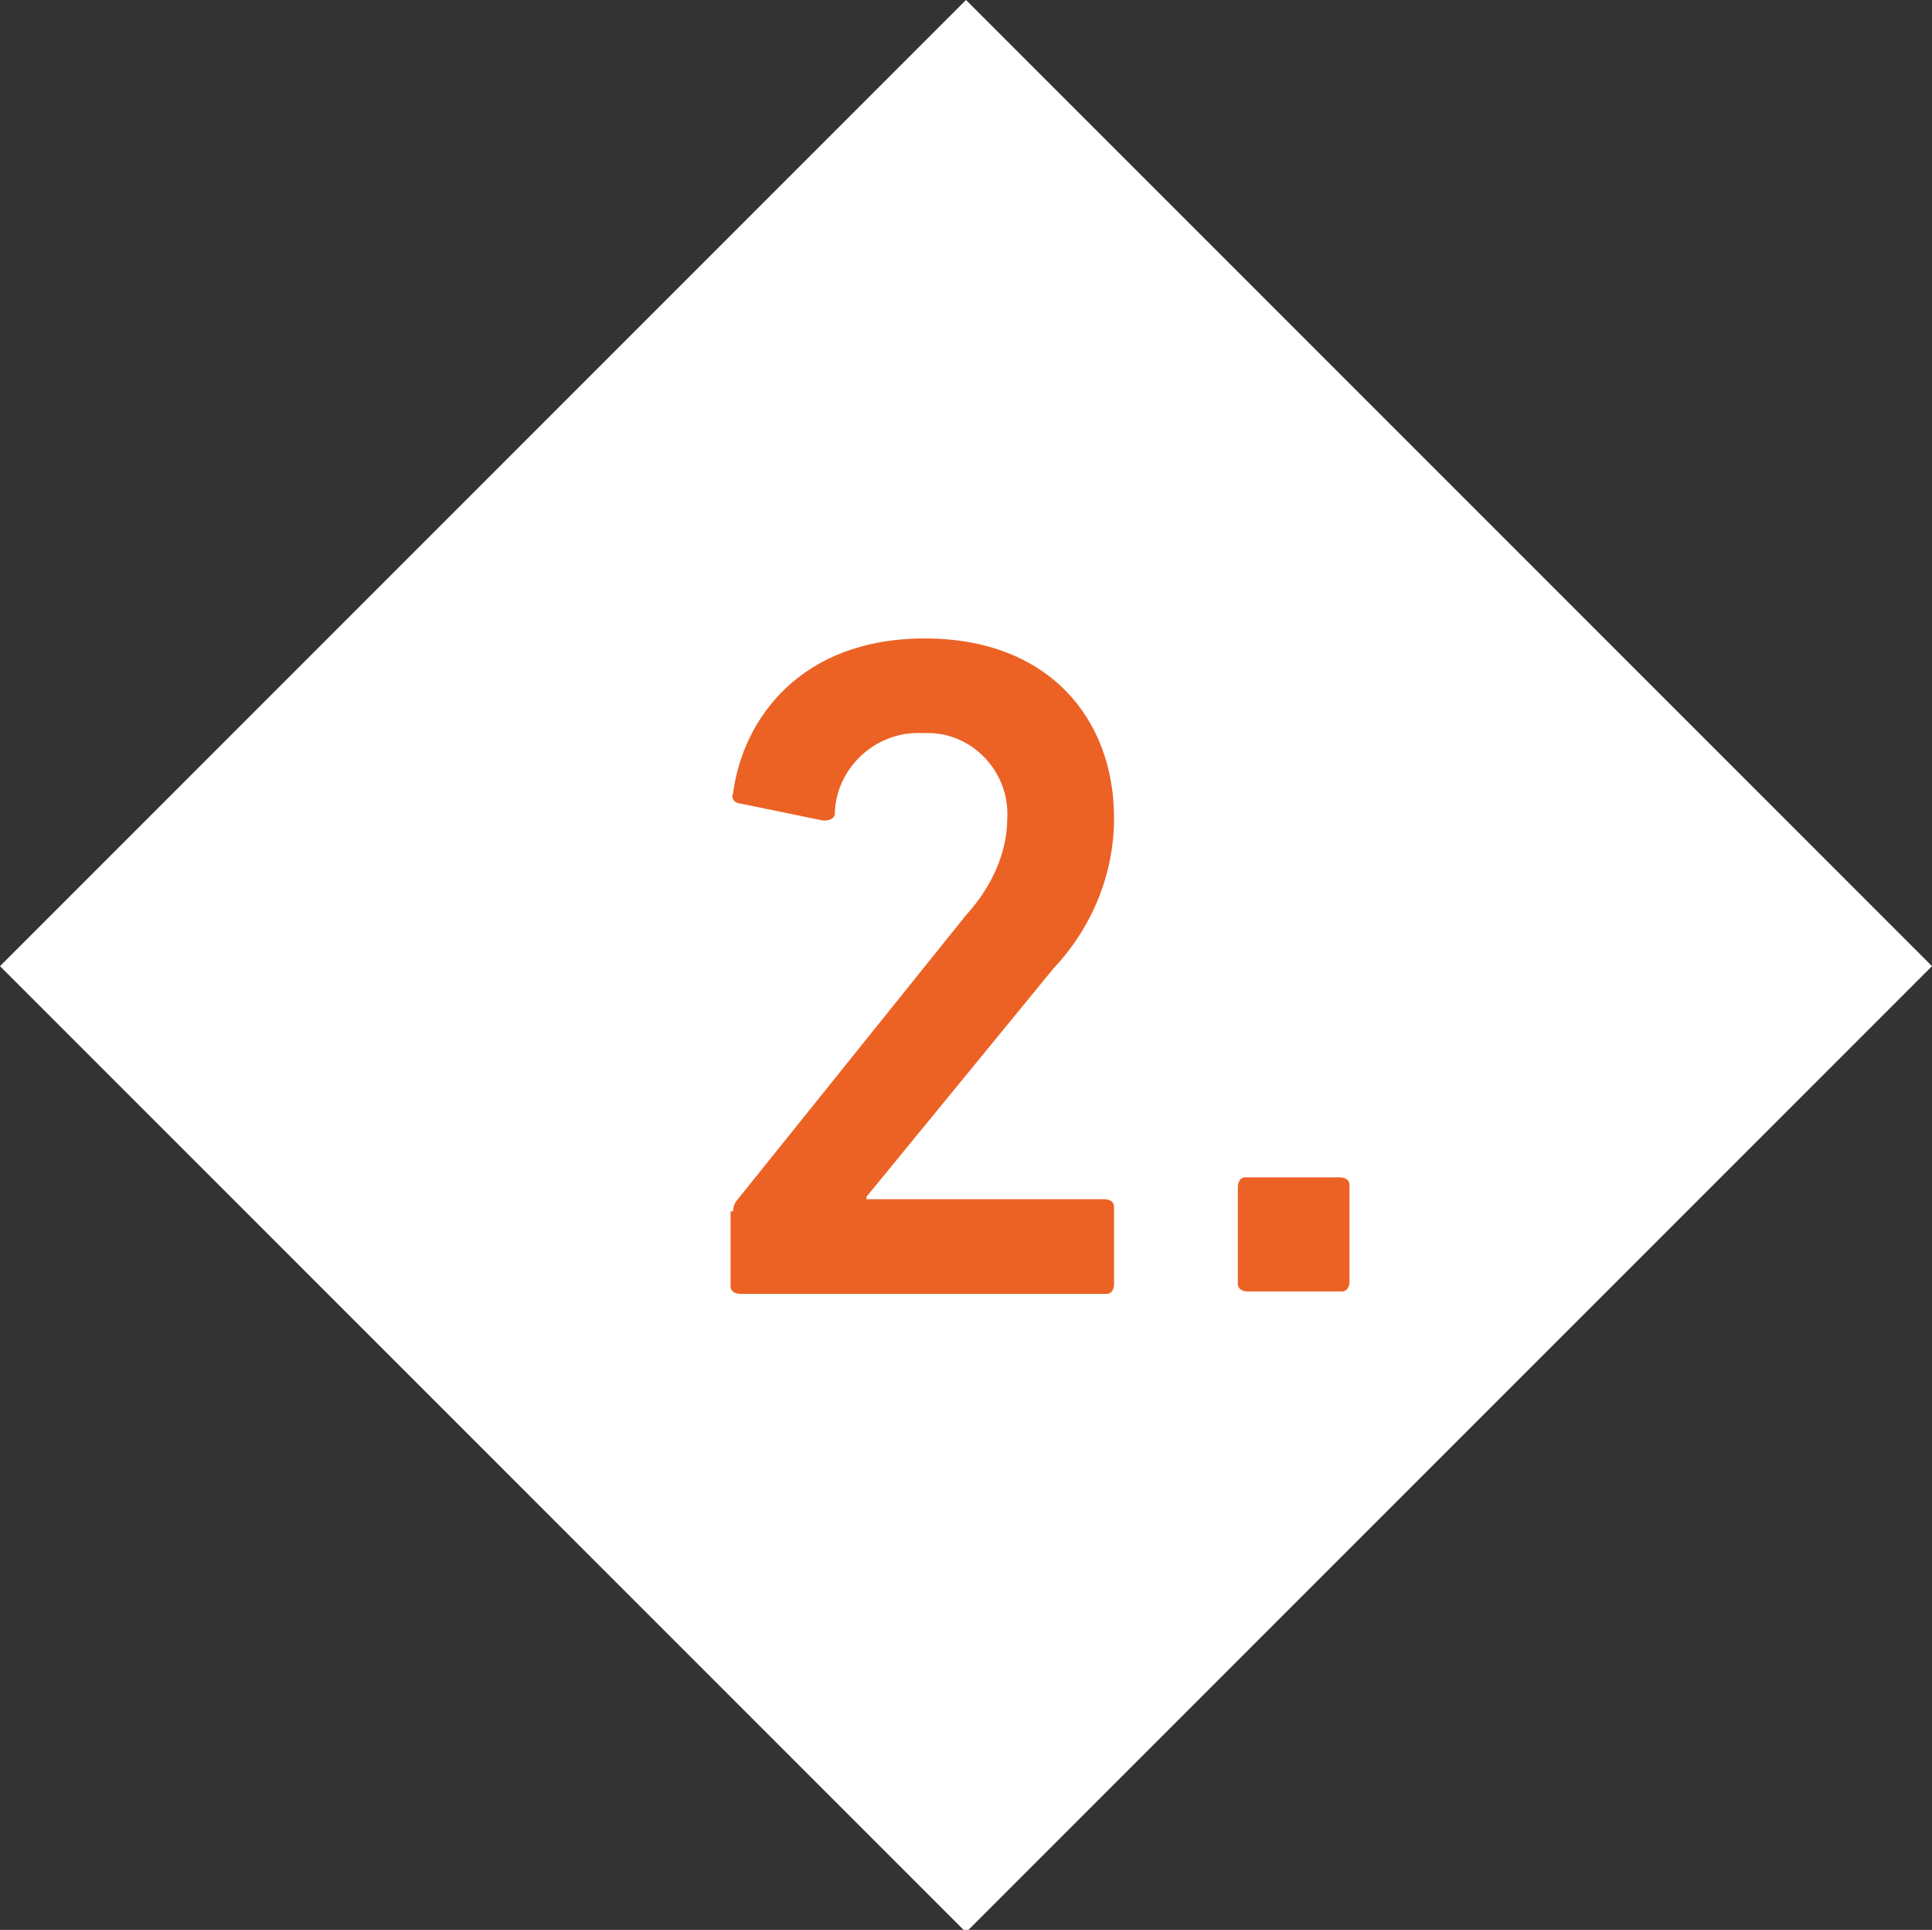 <?xml version="1.0" encoding="utf-8"?>
<!-- Generator: Adobe Illustrator 24.0.0, SVG Export Plug-In . SVG Version: 6.00 Build 0)  -->
<svg version="1.1" id="Ebene_1" xmlns="http://www.w3.org/2000/svg" xmlns:xlink="http://www.w3.org/1999/xlink" x="0px" y="0px"
	 viewBox="0 0 79.6 79.5" style="enable-background:new 0 0 79.6 79.5;" xml:space="preserve">
<rect x="0" y="0" width="79.6" height="79.5" fill="#333333" stroke="none"/>
<style type="text/css">
	.st0{fill:#FFFFFF;}
	.st1{fill:#EC6225;}
</style>
<title>Element 57</title>
<g id="Ebene_2_1_">
	<g id="Ebene_4">
		<path class="st0" d="M0,39.8l39.8,39.8l39.8-39.8L39.8,0L0,39.8z"/>
		<path class="st1" d="M30.2,49.9c0-0.2,0.1-0.4,0.2-0.5l9.4-11.7c1-1.1,1.7-2.5,1.7-4c0.1-1.8-1.3-3.4-3.1-3.5c-0.1,0-0.3,0-0.4,0
			c-1.9-0.1-3.5,1.4-3.6,3.2c0,0,0,0.1,0,0.1c0,0.2-0.2,0.3-0.4,0.3c0,0,0,0-0.1,0l-3.4-0.7c-0.2,0-0.4-0.2-0.3-0.4c0,0,0,0,0,0
			c0.4-3.1,2.8-6.4,7.9-6.4s7.8,3.3,7.8,7.4c0,2.3-0.9,4.5-2.5,6.2l-7.7,9.4v0.1h9.8c0.2,0,0.4,0.1,0.4,0.3c0,0,0,0,0,0.1v3.1
			c0,0.2-0.1,0.4-0.3,0.4c0,0,0,0,0,0H30.5c-0.2,0-0.4-0.1-0.4-0.3c0,0,0,0,0,0V49.9z"/>
		<path class="st1" d="M51,48.9c0-0.2,0.1-0.4,0.3-0.4c0,0,0,0,0,0h3.9c0.2,0,0.4,0.1,0.4,0.3c0,0,0,0,0,0v4c0,0.2-0.1,0.4-0.3,0.4
			c0,0,0,0,0,0h-3.9c-0.2,0-0.4-0.1-0.4-0.3c0,0,0,0,0,0V48.9z"/>
	</g>
</g>
</svg>
